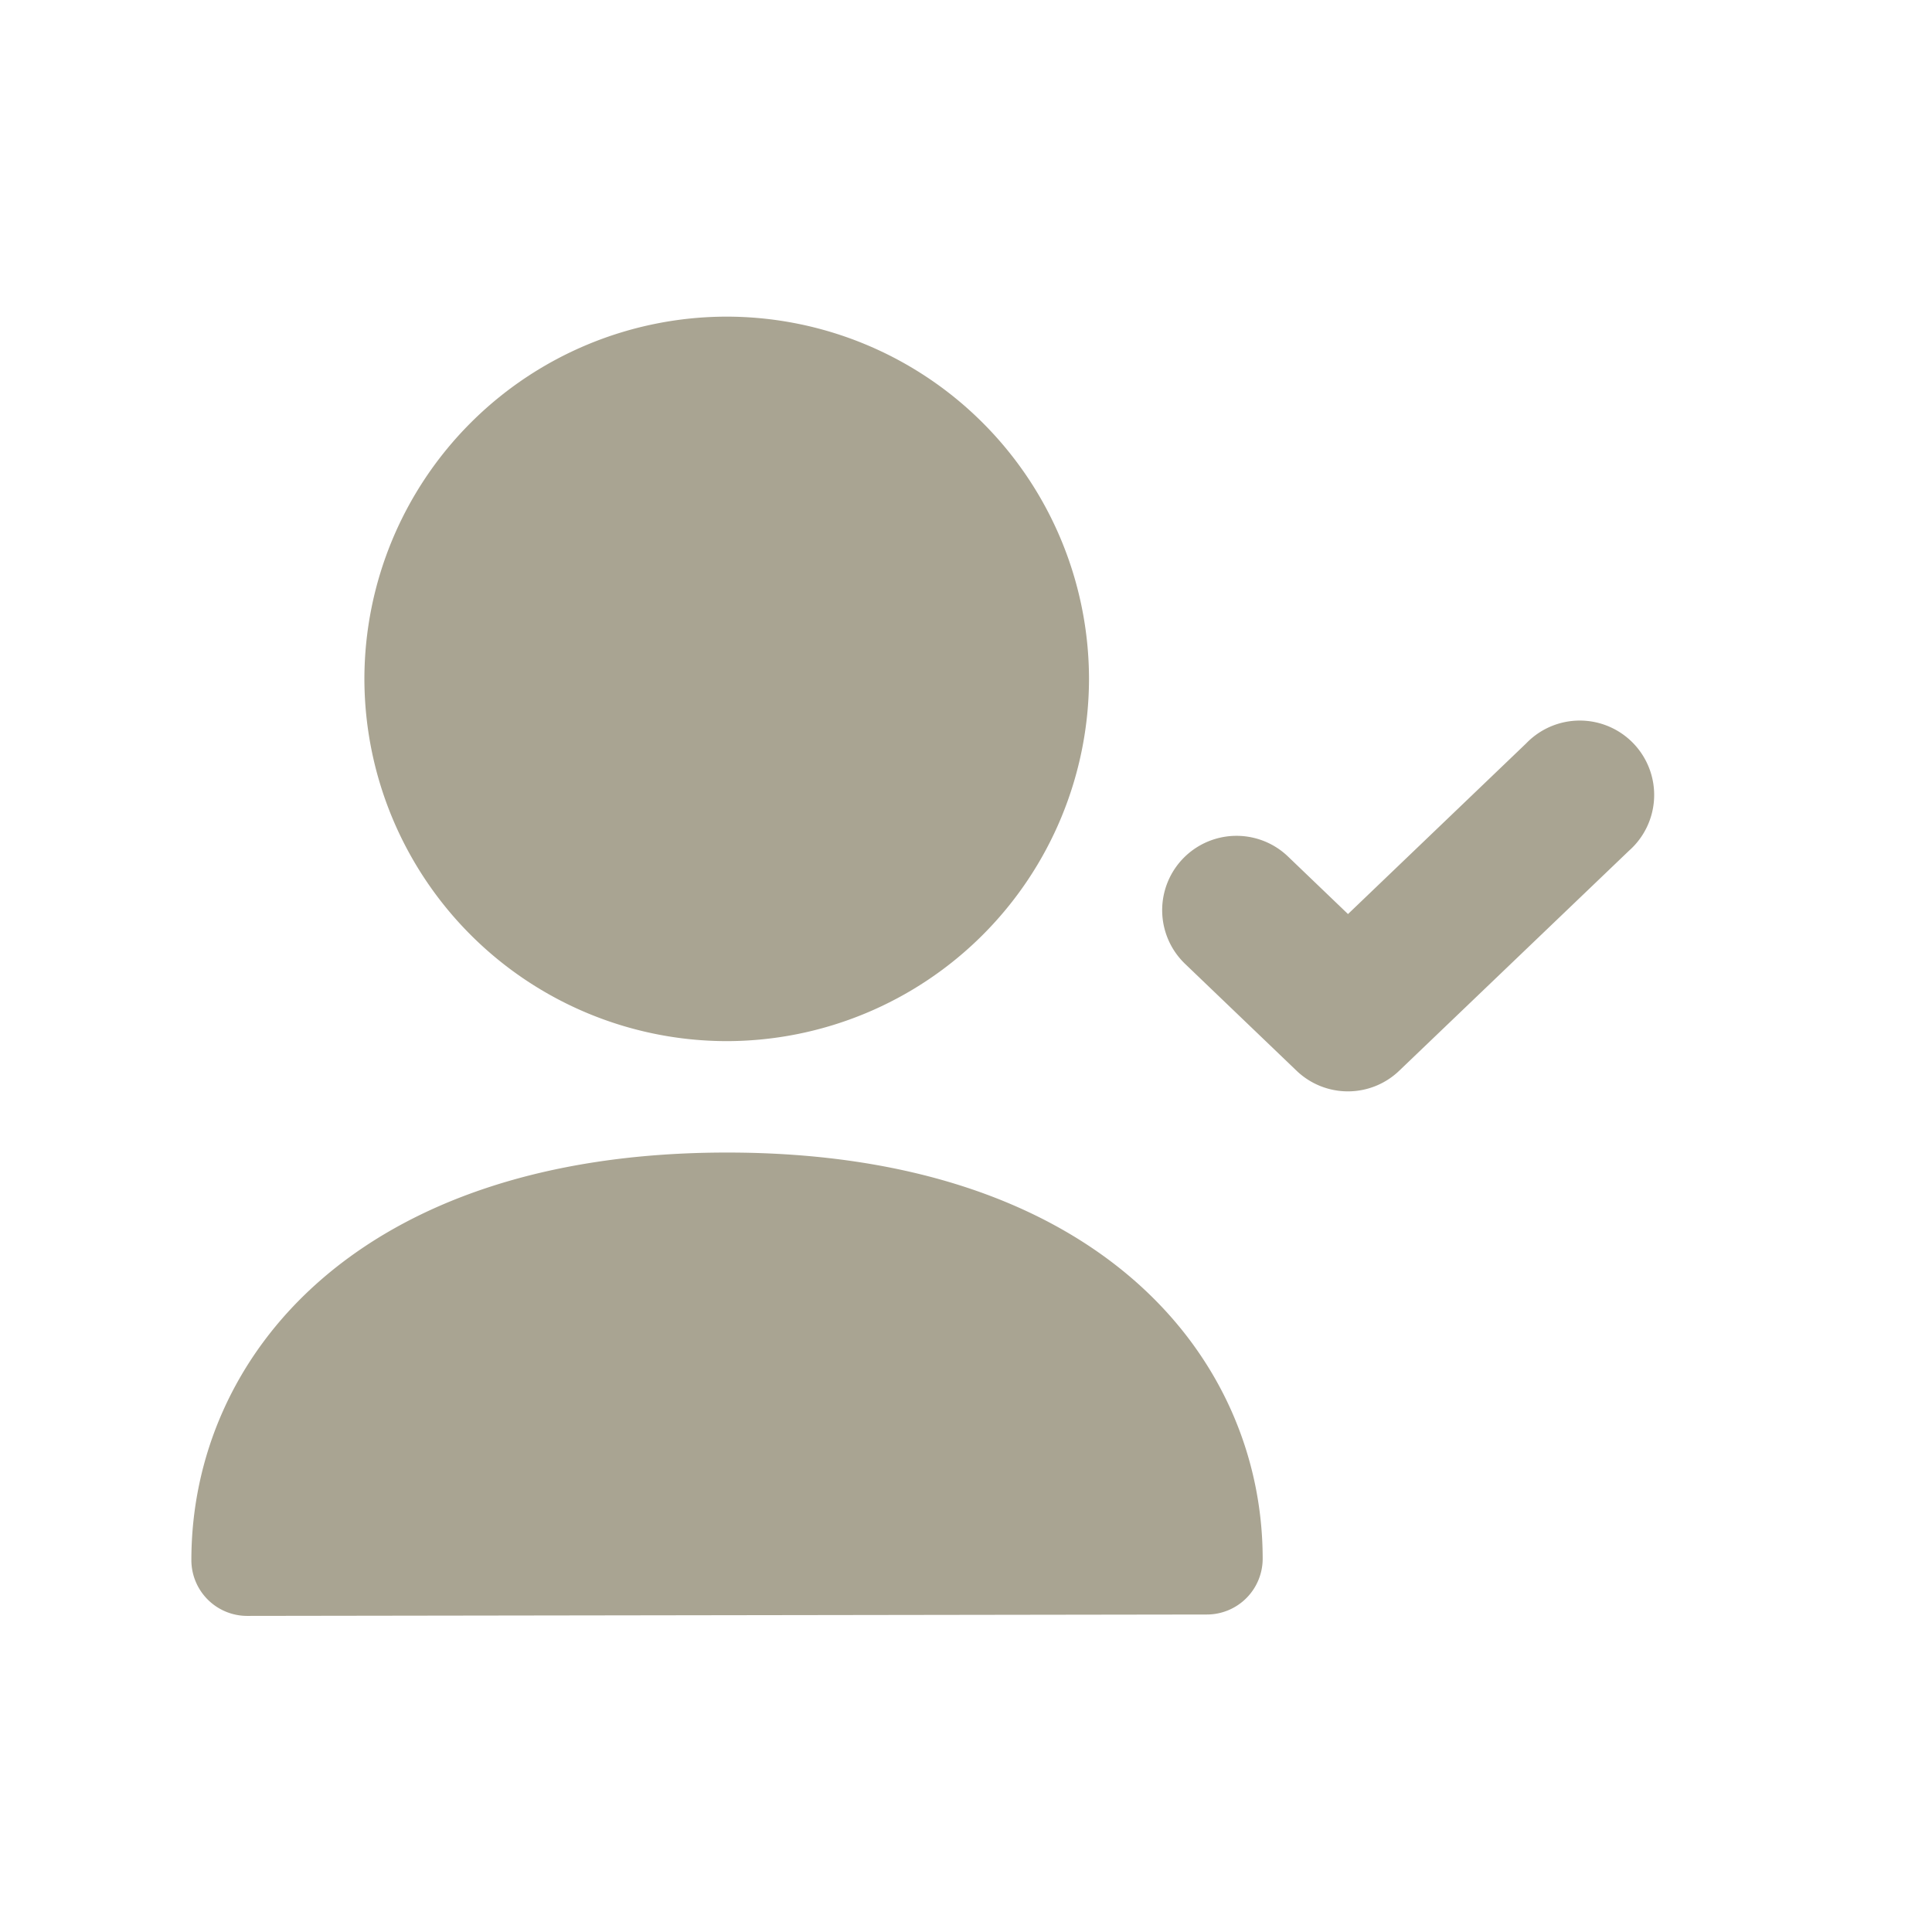 <svg xmlns="http://www.w3.org/2000/svg" width="18" height="18" fill="none"><path fill="#A9A492" fill-rule="evenodd" d="M12.559 10.168a.691.691 0 0 1-.48-.193l-1.038-.995a.692.692 0 1 1 .959-1l.559.536 1.66-1.59a.693.693 0 1 1 .958 1l-2.14 2.049a.69.69 0 0 1-.478.193zm-5.785.57c-3.447 0-4.991 1.907-4.991 3.797a.52.52 0 0 0 .52.52l8.942-.013a.52.52 0 0 0 .519-.52c0-1.883-1.543-3.784-4.99-3.784zM6.77 9.7a3.38 3.38 0 0 0 3.376-3.376A3.379 3.379 0 0 0 6.77 2.95a3.379 3.379 0 0 0-3.375 3.375A3.38 3.38 0 0 0 6.77 9.7z" clip-rule="evenodd"/></svg>
